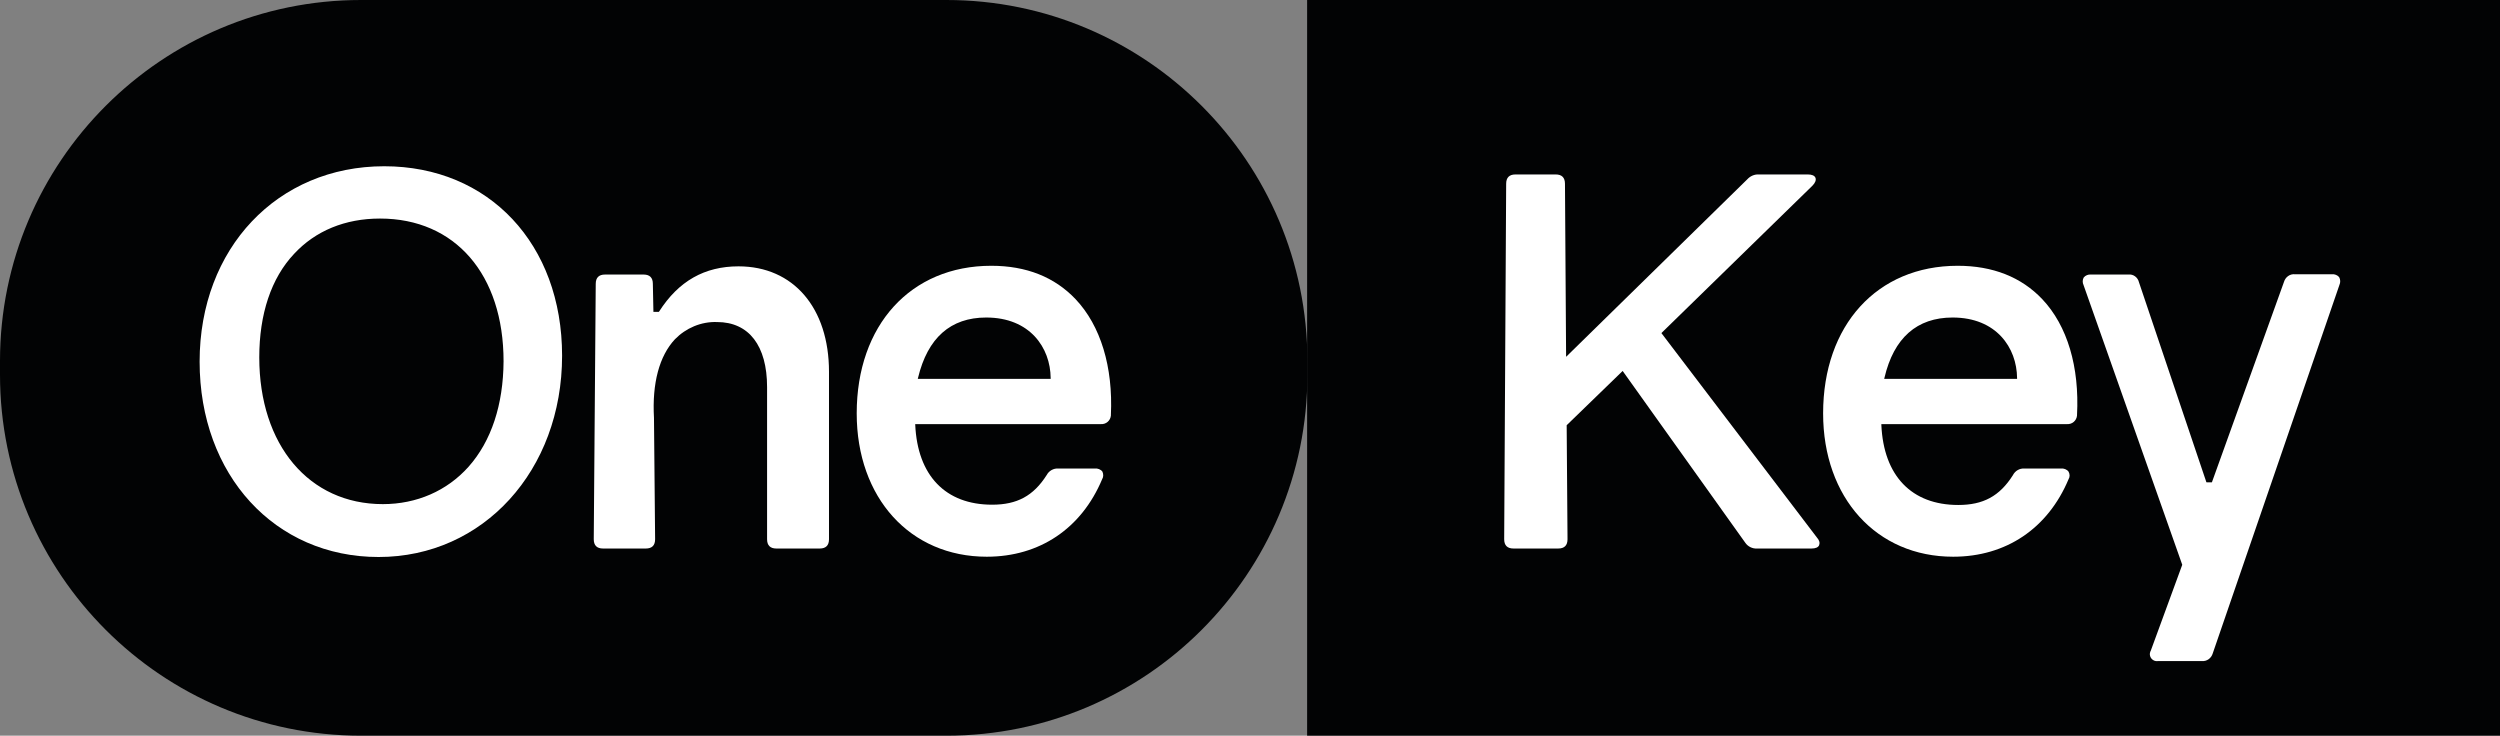 <?xml version="1.0" encoding="utf-8"?>
<!-- Generator: Adobe Illustrator 24.3.0, SVG Export Plug-In . SVG Version: 6.00 Build 0)  -->
<svg version="1.1" id="Слой_1" xmlns="http://www.w3.org/2000/svg" xmlns:xlink="http://www.w3.org/1999/xlink" x="0px" y="0px"
	 viewBox="0 0 884.2 260.2" style="enable-background:new 0 0 884.2 260.2;" xml:space="preserve">
<rect x="0" y="0" width="884.2" height="260.2" fill="#808080" stroke="none"/>
<style type="text/css">
	.st0{fill:#020304;}
	.st1{fill:#FFFFFF;}
</style>
<path class="st0" d="M127.7,0h207c70.5,0,127.7,57.2,127.7,127.7v4.8c0,70.5-57.2,127.7-127.7,127.7h-207C57.2,260.2,0,203,0,132.5
	v-4.8C0,57.2,57.2,0,127.7,0z"/>
<rect x="462.3" class="st0" width="421.9" height="260.2"/>
<path class="st1" d="M135.9,58.8c-37.8,0-65.3,29-65.3,69.1s26.6,69.1,63.3,69.1c37,0,64.9-30.6,64.9-71.2
	C198.8,86.3,172.9,58.8,135.9,58.8z M165.7,165.1c-7.6,8.5-18.3,13.2-30.3,13.2c-26.1,0-43.7-20.9-43.7-51.9
	c0-15.3,4.2-28,12.3-36.6c7.6-8.2,18.1-12.5,30.4-12.5c26.6,0,43.7,19.8,43.7,50.5C178,143.1,173.8,156,165.7,165.1z"/>
<path class="st1" d="M293.2,131.5c0-22.6-12.6-37.3-32-37.3c-12,0-21.2,5.2-28.1,16l-0.1,0.1h-1.9l-0.2-9.9c0-2.2-1.1-3.3-3.3-3.3
	H214c-2.2,0-3.3,1.1-3.3,3.3l-0.7,90.3c0,2.2,1.1,3.3,3.3,3.3h15.1c2.2,0,3.3-1.1,3.3-3.3l-0.4-42.9c-0.7-12.3,1.9-21.9,7.4-27.8
	c3.9-4,9.3-6.3,14.9-6.1c11.3,0,17.7,8.4,17.7,23v53.8c0,2.2,1.1,3.3,3.3,3.3h15.3c2.2,0,3.3-1.1,3.3-3.3V131.5z"/>
<path class="st1" d="M380.4,105.8C373,98,363,94,350.6,94c-28.5,0-47.6,21-47.6,52.2c0,29.9,18.9,50.7,46,50.7
	c18.7,0,33.5-10,40.8-27.4c0.5-0.8,0.5-1.8,0.1-2.7c-0.6-0.8-1.7-1.2-2.7-1.1h-12.9c-1.7-0.1-3.3,0.8-4.1,2.3
	c-4.7,7.4-10.5,10.5-19.3,10.5c-16.5,0-26.4-10.3-27.2-28.3V150h65.7c1.8,0.1,3.3-1.2,3.5-3c0-0.1,0-0.1,0-0.2
	C393.7,129.8,389.3,115.2,380.4,105.8z M324.6,134l0.1-0.4c3.4-14.1,11.5-21.3,24.1-21.3c15.5,0,22.7,10.7,22.8,21.4v0.3H324.6z"/>
<path class="st1" d="M642.6,190.1l-55-72.3L641,65.7c1-1,1.4-2,1.1-2.8s-1.3-1.2-2.7-1.2h-17.3c-1.6-0.1-3.1,0.6-4.1,1.7l-64.1,62.8
	L553.5,65c0-2.2-1.1-3.3-3.3-3.3H536c-2.2,0-3.3,1.1-3.3,3.3L532,190.7c0,2.2,1.1,3.3,3.3,3.3h15.8c2.2,0,3.3-1.1,3.3-3.3l-0.3-40.3
	l0.1-0.1l19.7-19.1l43.4,60.8c0.9,1.3,2.5,2.1,4.1,2h19.3c1.4,0,2.4-0.4,2.7-1.2S643.5,191.1,642.6,190.1z"/>
<path class="st1" d="M722.3,105.8C714.9,98,704.8,94,692.4,94c-28.5,0-47.6,21-47.6,52.2c0,29.9,18.9,50.7,46,50.7
	c18.7,0,33.5-10,40.8-27.4c0.5-0.8,0.5-1.8,0-2.7c-0.6-0.8-1.7-1.2-2.7-1.1H716c-1.7-0.1-3.3,0.8-4.1,2.4
	c-4.7,7.4-10.5,10.5-19.3,10.5c-16.5,0-26.4-10.3-27.2-28.3V150h65.7c1.8,0.1,3.3-1.2,3.5-3c0-0.1,0-0.1,0-0.2
	C735.5,129.8,731.2,115.2,722.3,105.8z M666.4,134l0.1-0.4c3.3-14.1,11.5-21.3,24.1-21.3c15.5,0,22.7,10.7,22.8,21.4v0.3H666.4z"/>
<path class="st1" d="M827.4,100.8c0.4-0.9,0.4-1.9-0.1-2.8c-0.6-0.7-1.6-1.1-2.5-1h-13.1c-1.8-0.2-3.4,1-3.9,2.7l-25.5,70.9h-1.9
	l-0.1-0.2l-23.8-70.6c-0.4-1.7-2-2.9-3.7-2.7h-13.3c-0.9-0.1-1.9,0.3-2.5,1c-0.5,0.8-0.5,1.9-0.1,2.7l34.9,98.9v0.1l-11.1,30.3
	c-0.7,1.2-0.3,2.7,0.9,3.4c0.5,0.3,1.1,0.4,1.7,0.3h15.4c1.8,0.2,3.4-1,3.9-2.7L827.4,100.8z"/>
</svg>
